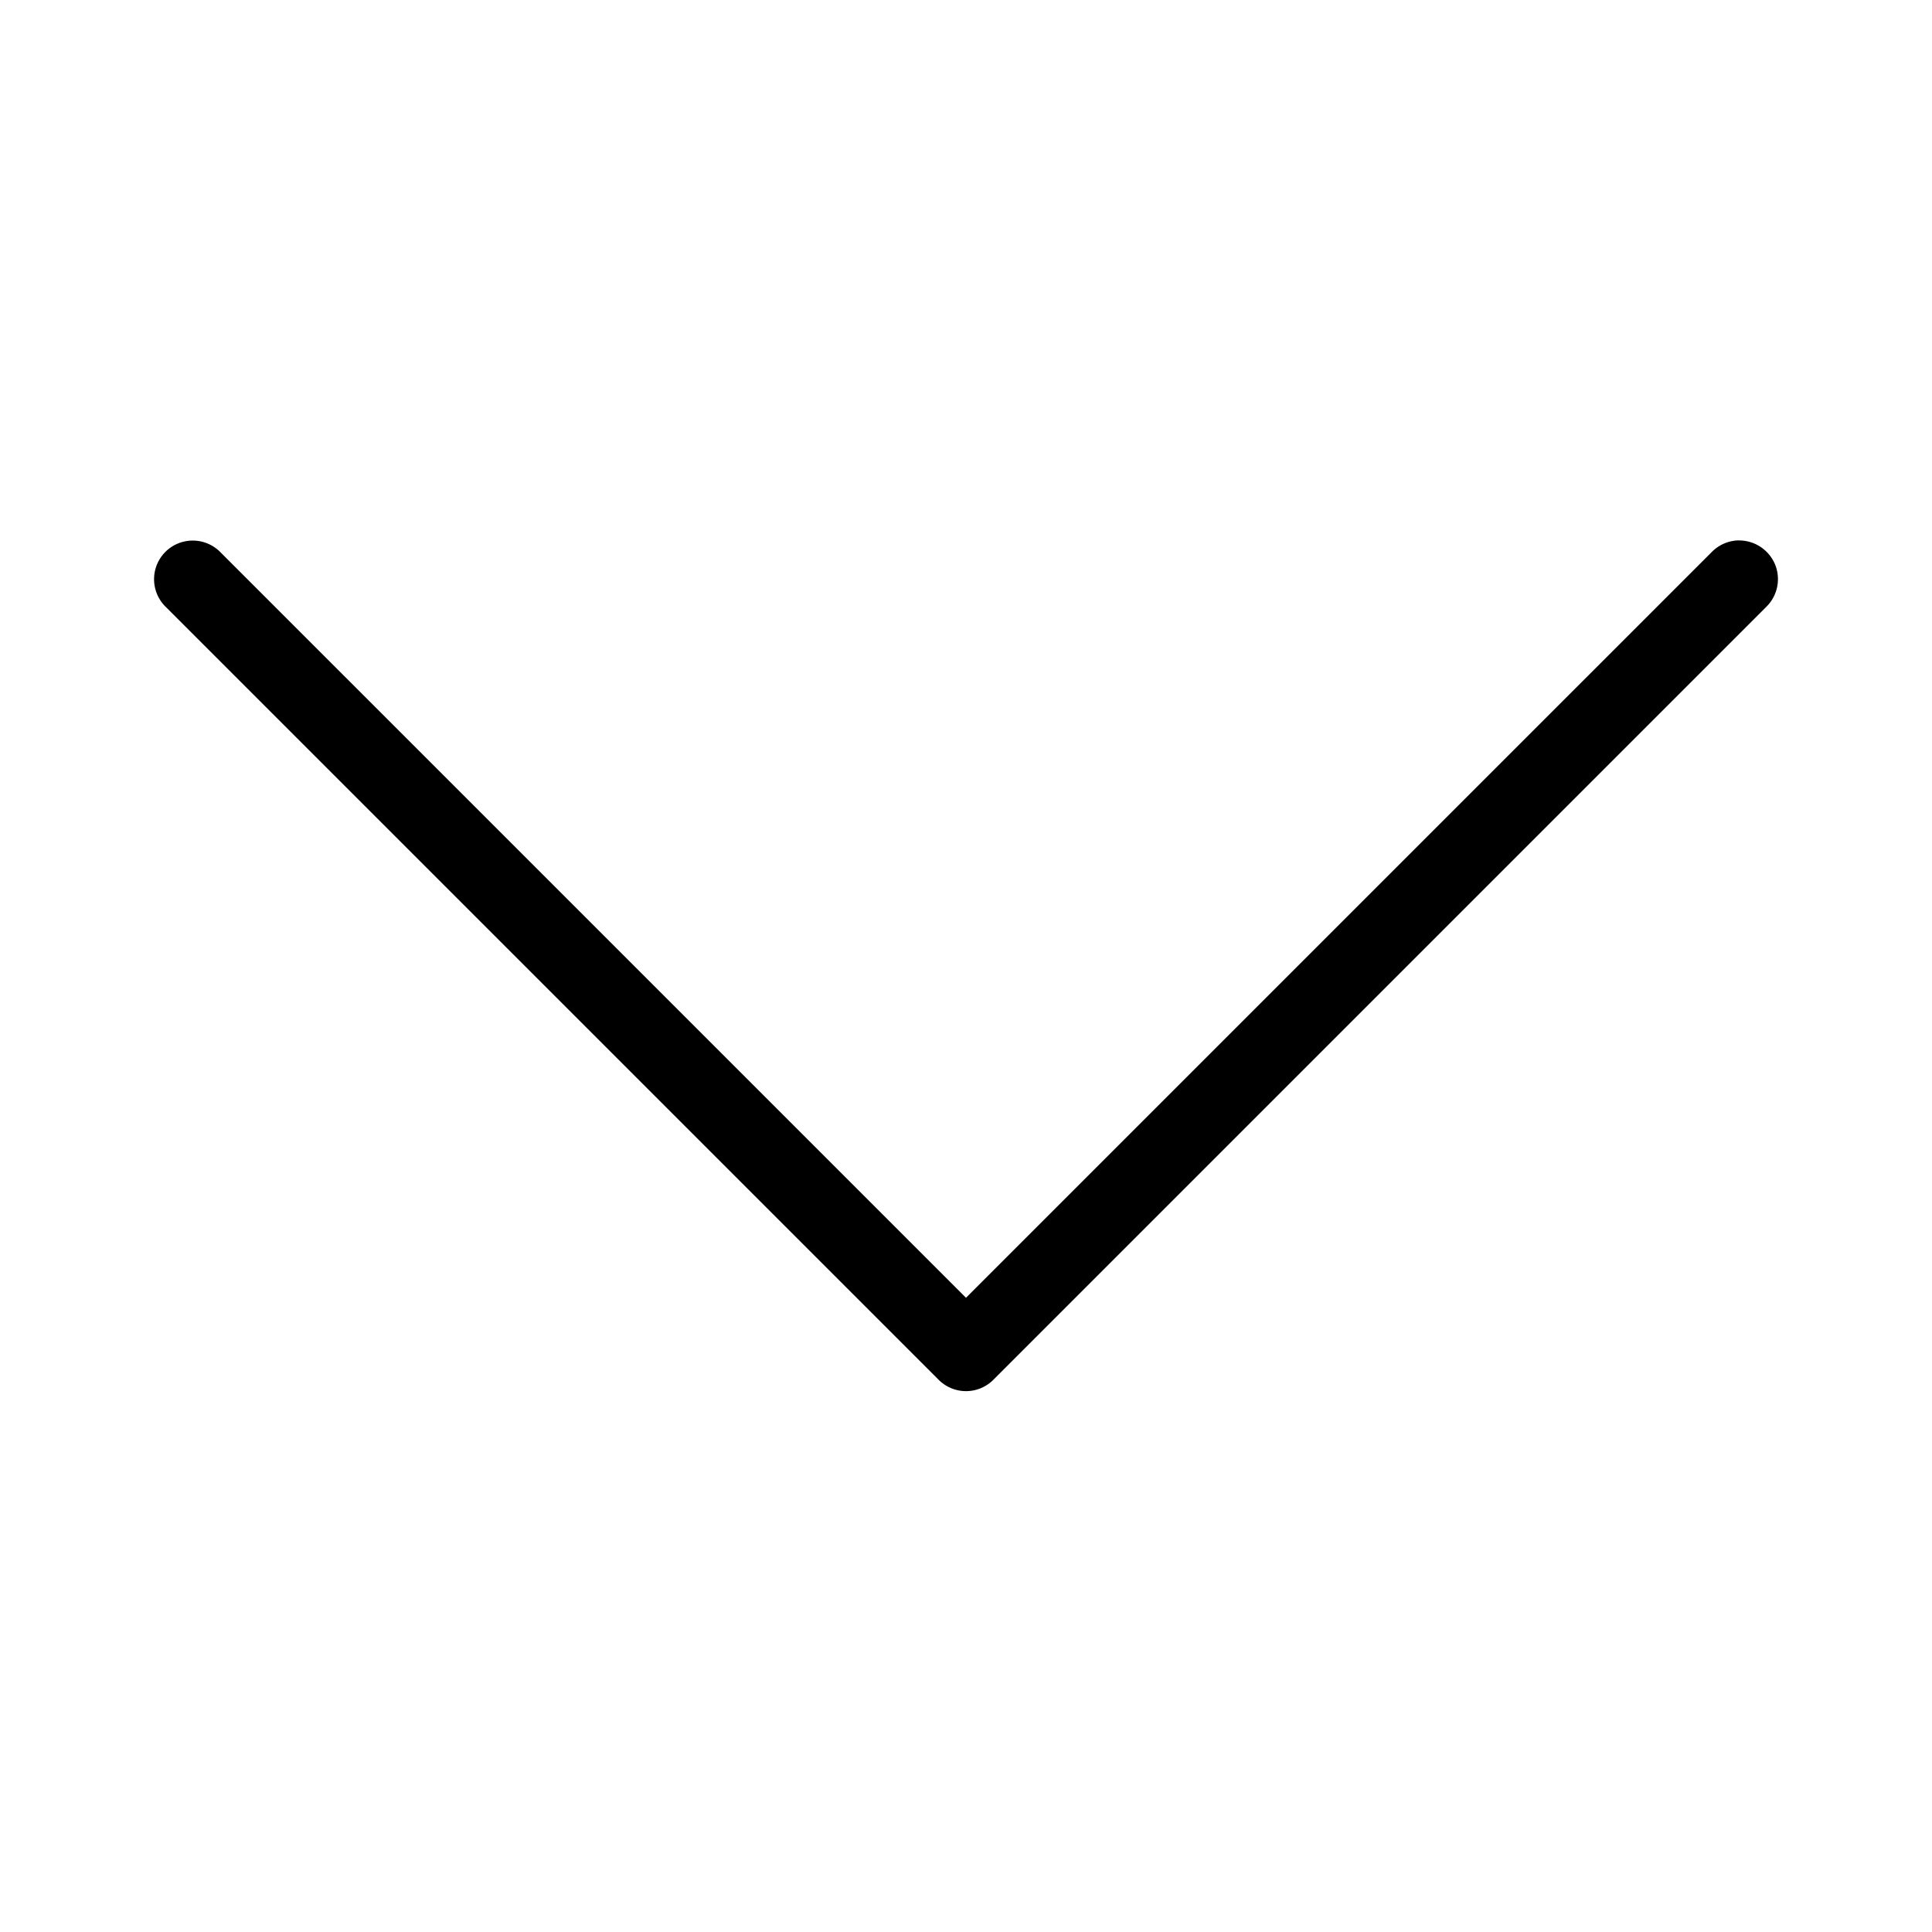 <svg width="30" height="30" fill="none" xmlns="http://www.w3.org/2000/svg"><path d="M26.993 8.391a.603.603 0 0 0-.417.185L15 20.152 3.424 8.576a.603.603 0 0 0-.429-.182.6.6 0 0 0-.42 1.031l12 12a.6.6 0 0 0 .85 0l12-12a.603.603 0 0 0 .137-.663.606.606 0 0 0-.57-.37Z" fill="#000"/></svg>